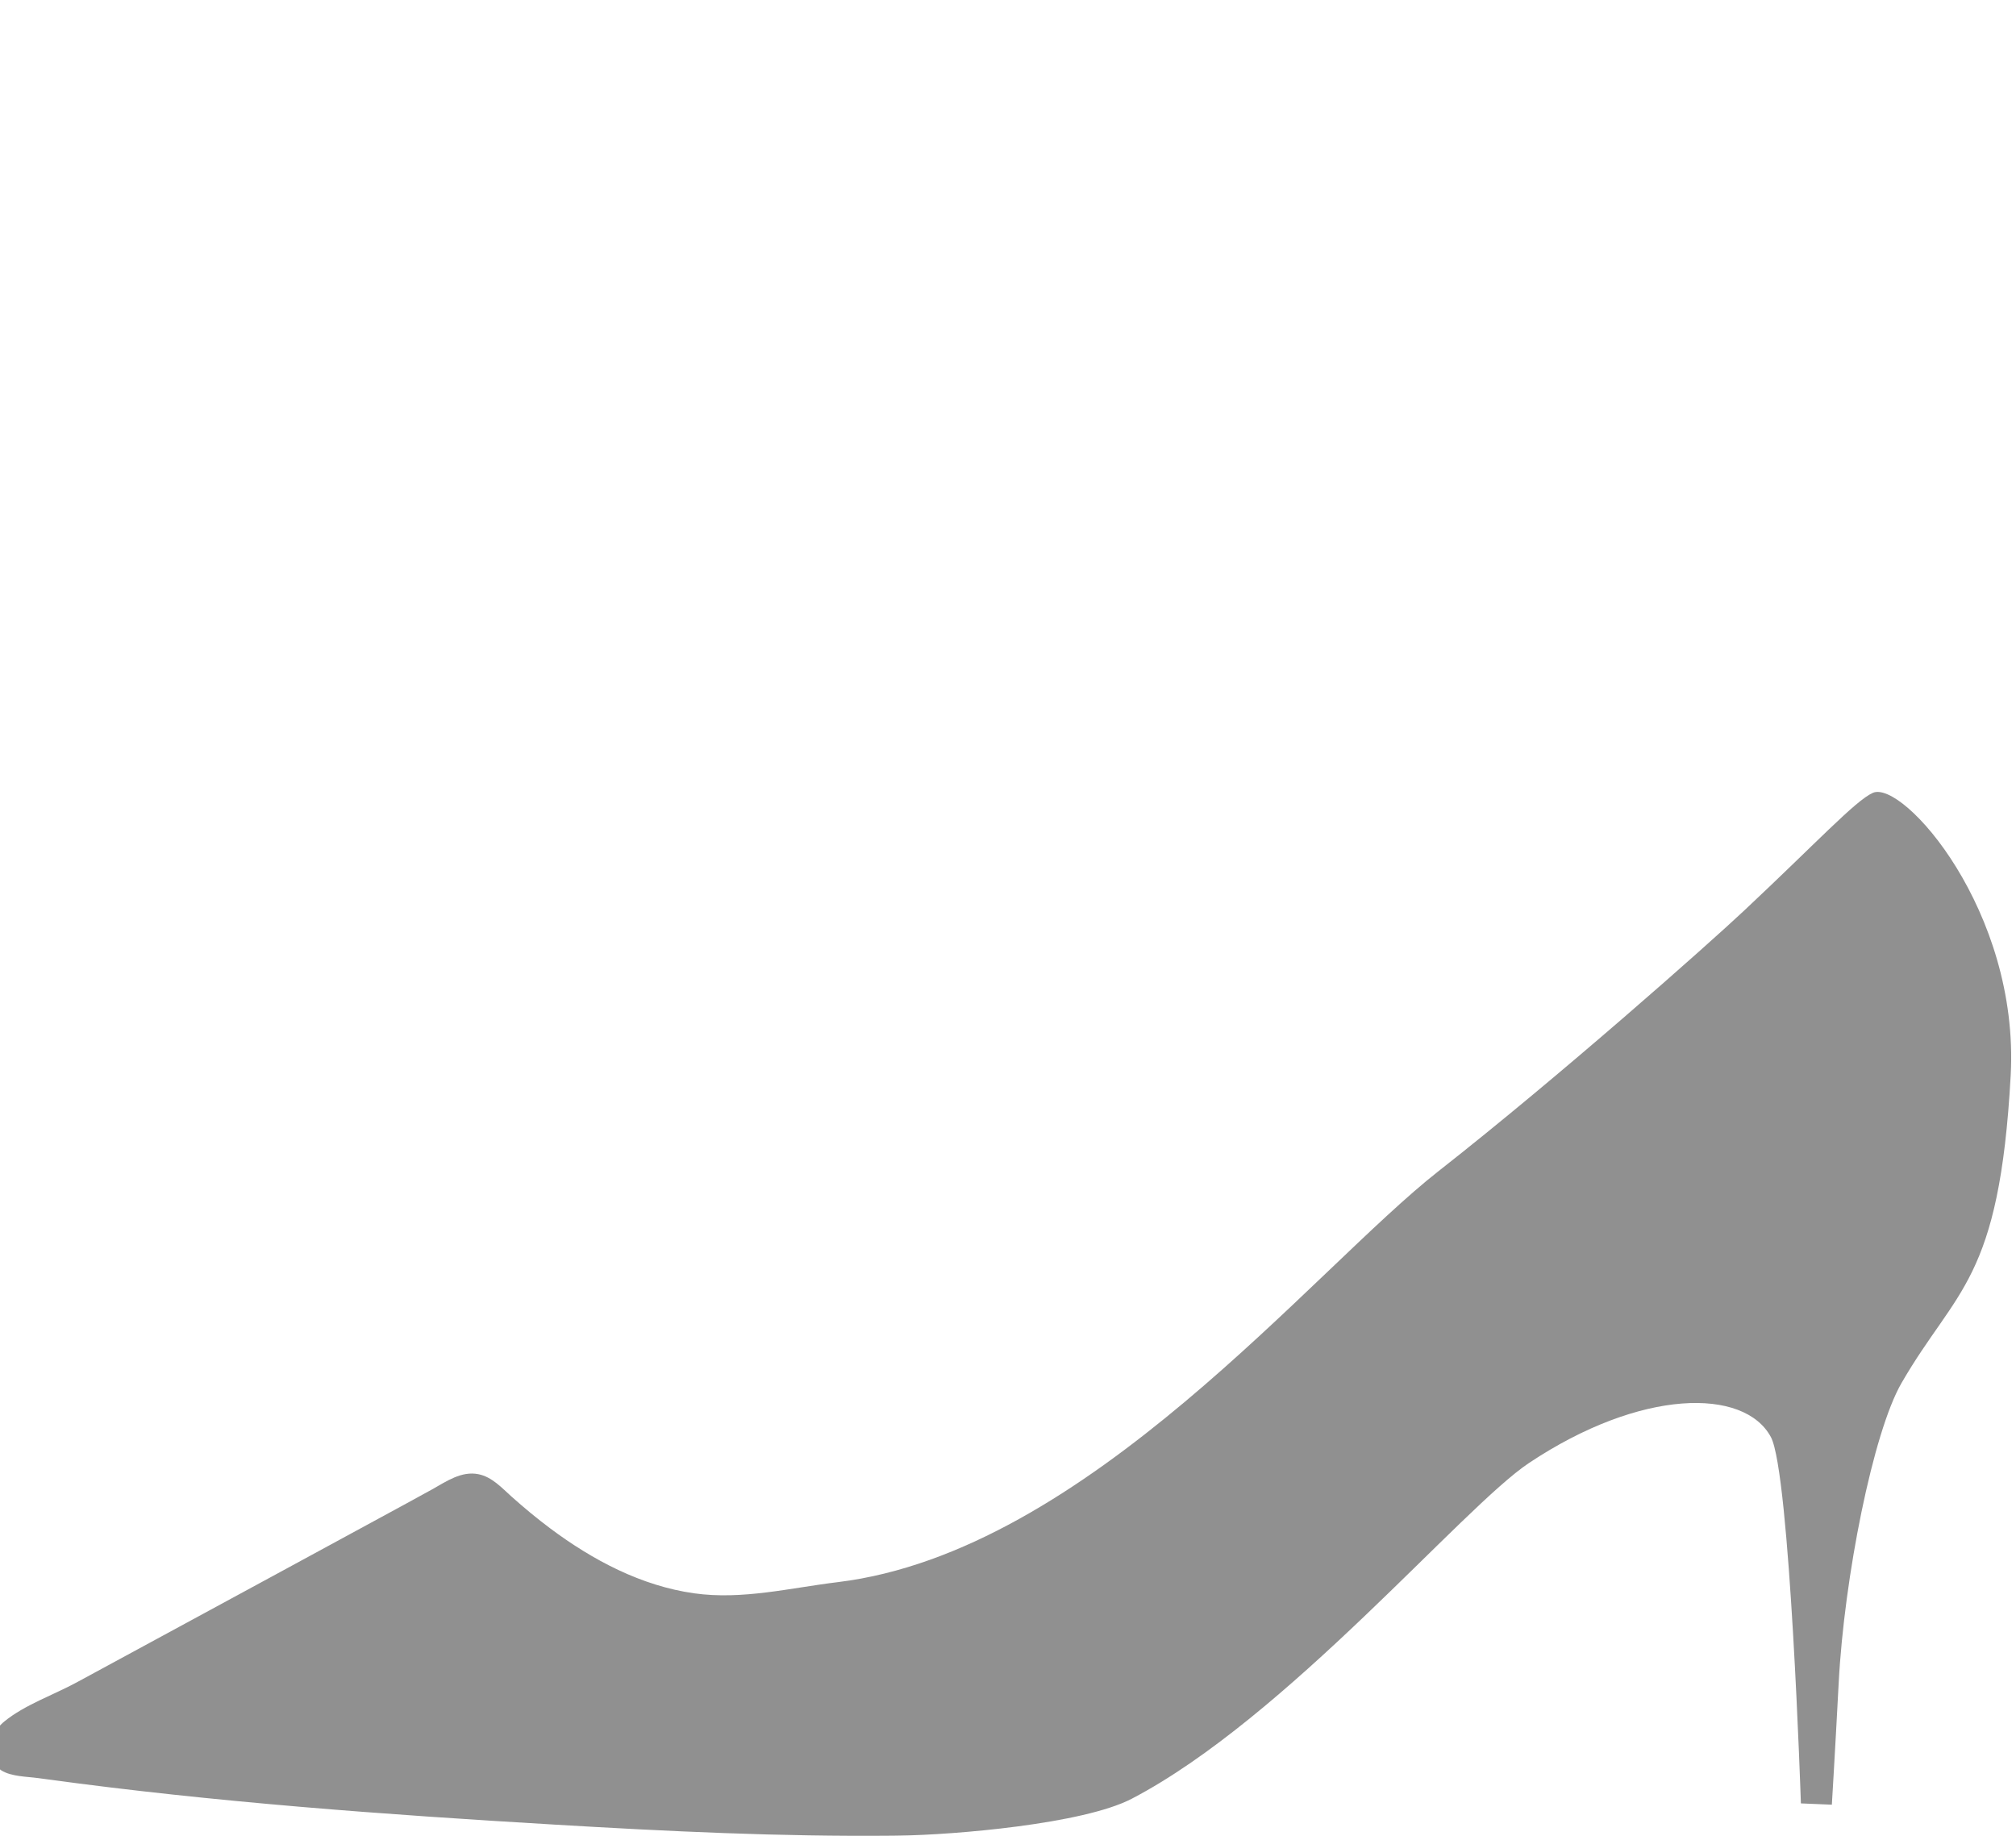 <svg width="56" height="51" viewBox="0 0 56 51" xmlns="http://www.w3.org/2000/svg">
    <path d="M.127 47.818c.56-.457 1.366-.735 2.002-1.08 1.882-1.02 3.766-2.04 5.648-3.063l2.824-1.534c.47-.257.941-.508 1.407-.768.39-.219.812-.514 1.282-.419.378.076.647.378.92.622.347.31.704.607 1.075.884 1.177.88 2.529 1.597 3.998 1.803 1.338.188 2.664-.15 3.992-.311 6.916-.844 13.182-8.673 16.689-11.421 3.39-2.66 7.484-6.295 8.485-7.235 2.018-1.892 3.091-3.055 3.574-3.27.834-.37 4.077 3.281 3.83 7.844-.313 5.738-1.515 5.922-3.033 8.551-.789 1.366-1.593 5.402-1.745 8.33-.103 1.96-.19 3.384-.19 3.384l-.86-.036s-.302-9.19-.834-10.178c-.738-1.37-3.609-1.352-6.72.722-1.845 1.23-6.74 7.086-11.034 9.327-1.345.702-4.937 1.004-6.442 1.023-.065.001-.13.001-.194.003-3.13.03-6.264-.121-9.387-.307-4.7-.277-9.456-.623-14.141-1.264l-.208-.028c-.318-.044-.746-.04-1.027-.214-.342-.21-.305-.854-.112-1.15.05-.077.12-.15.201-.215" fill="#909090" fill-rule="evenodd"/>
</svg>
